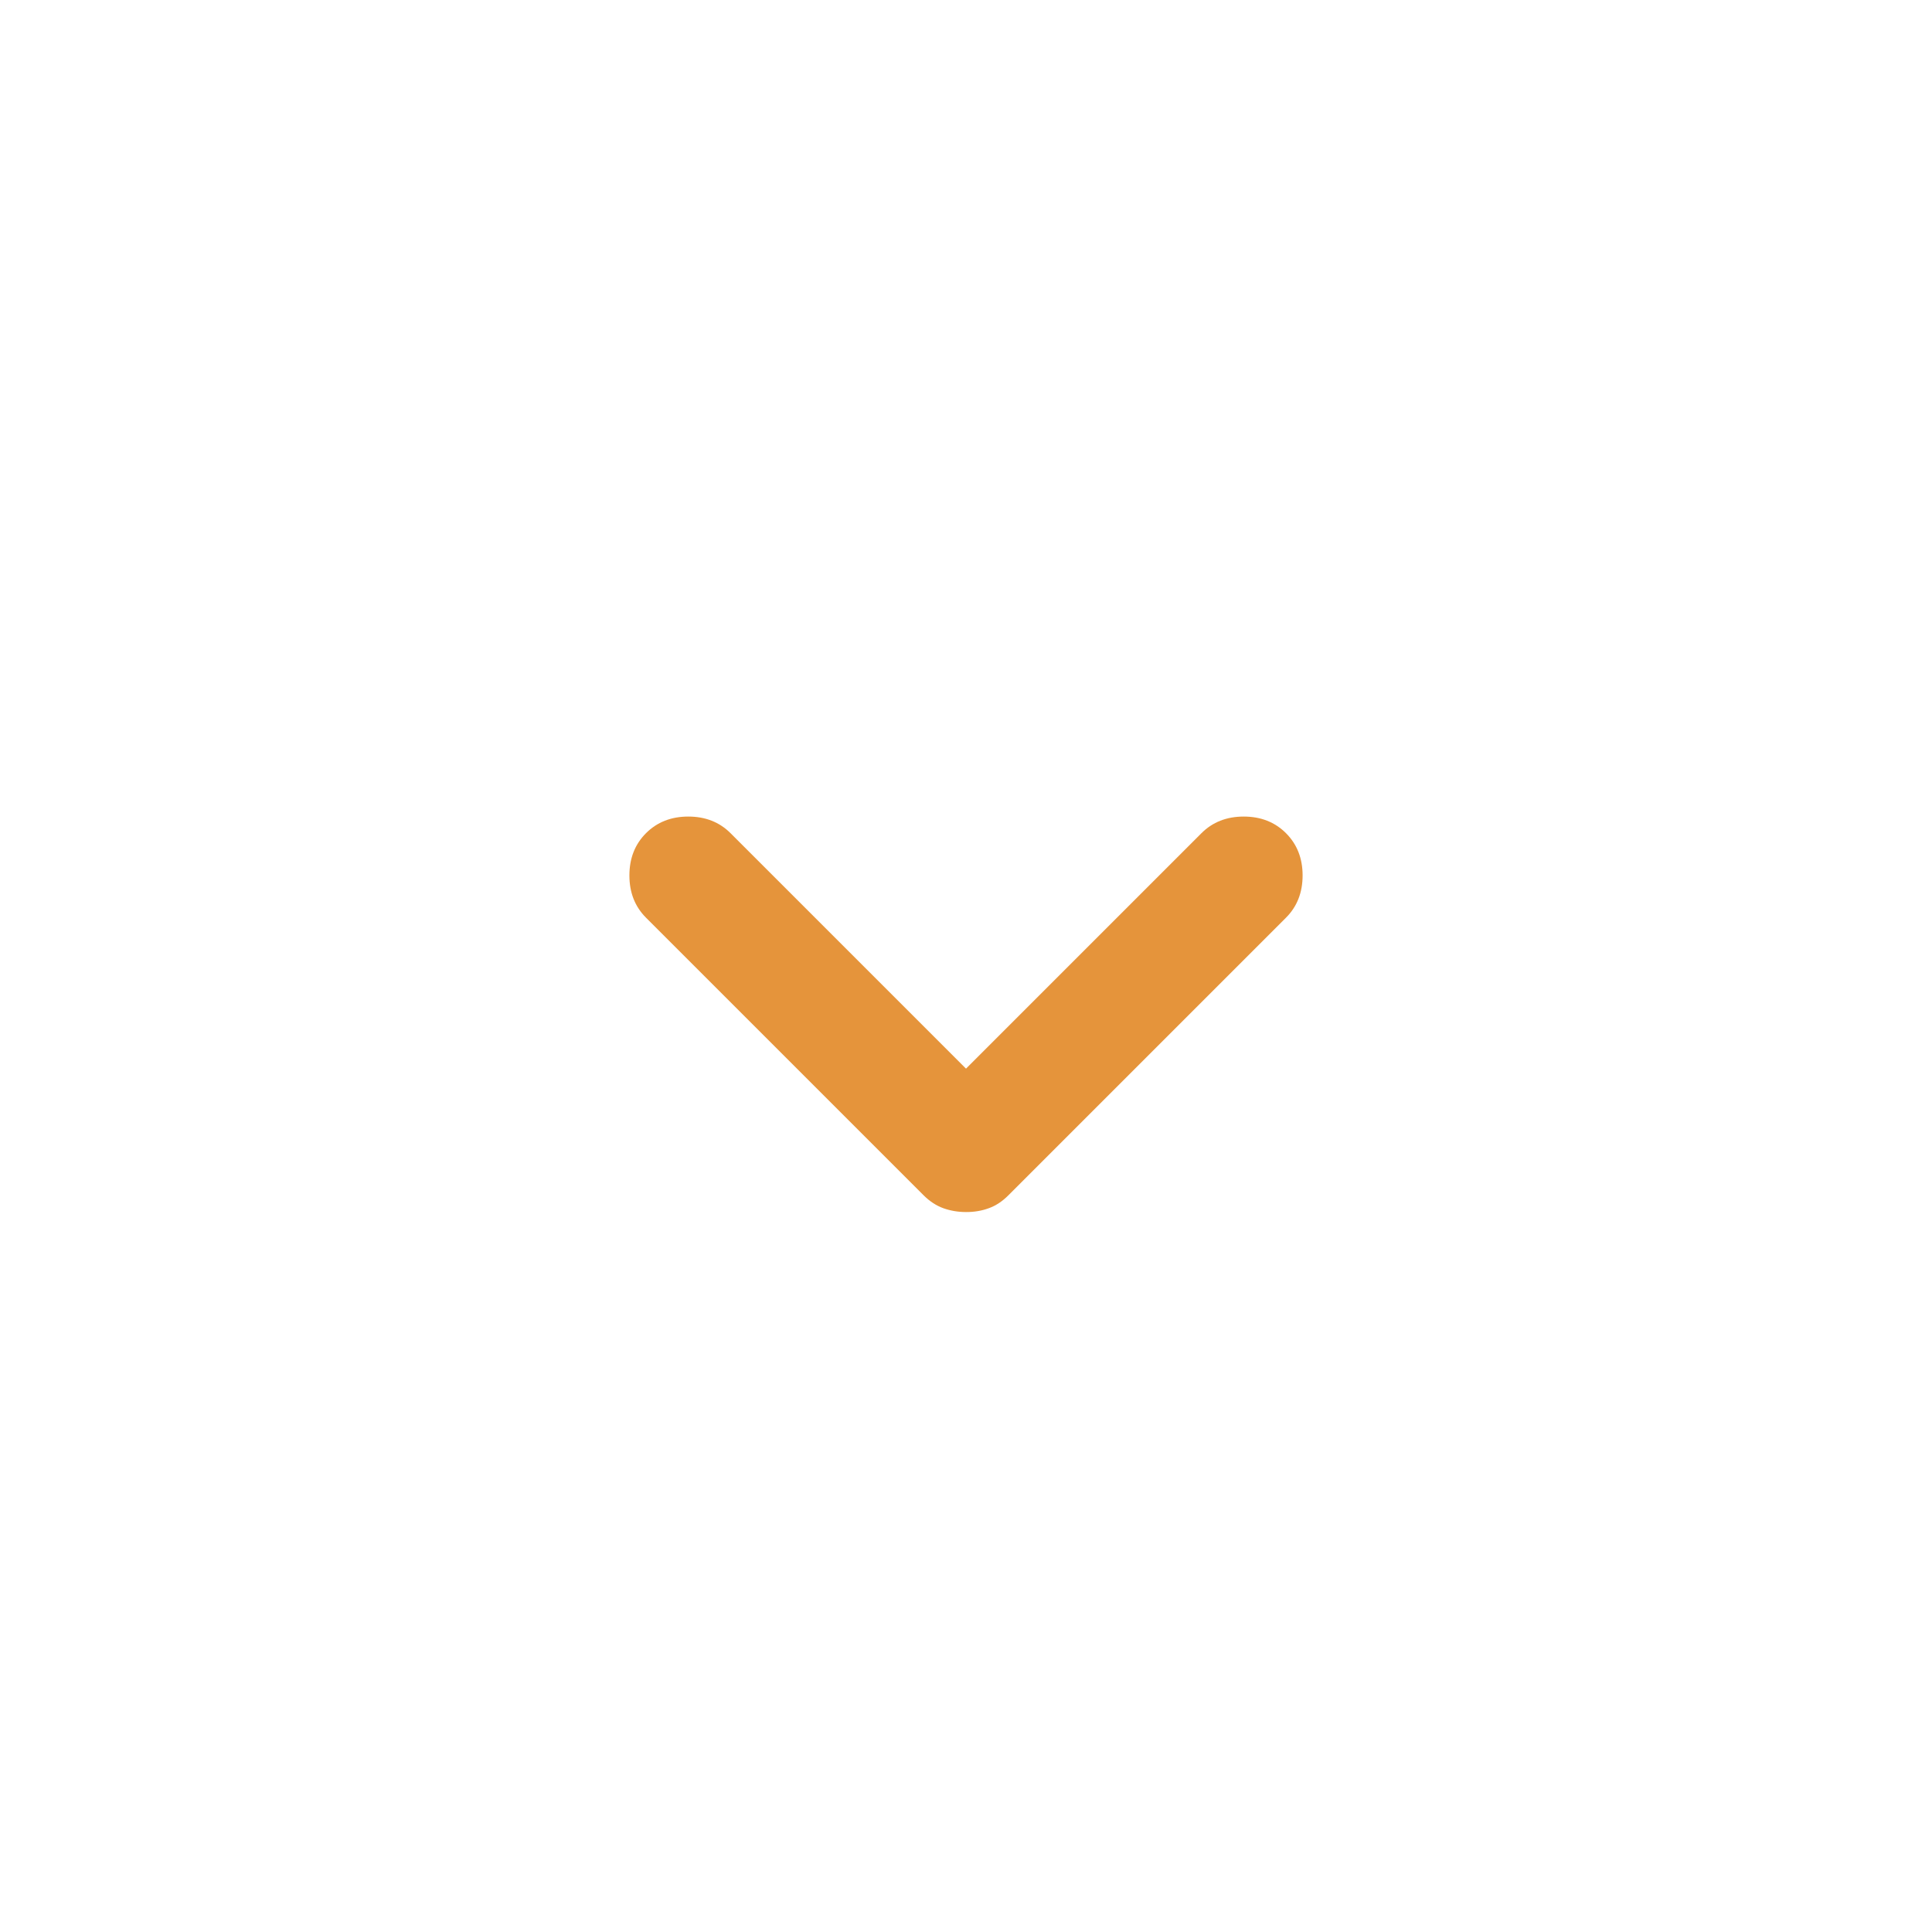 <svg width="40" height="40" viewBox="0 0 40 40" fill="none" xmlns="http://www.w3.org/2000/svg">
<path d="M13.375 17.25C13.604 17.021 13.896 16.906 14.25 16.906C14.604 16.906 14.896 17.021 15.125 17.25L20 22.125L24.875 17.25C25.104 17.021 25.396 16.906 25.75 16.906C26.104 16.906 26.396 17.021 26.625 17.25C26.854 17.479 26.969 17.771 26.969 18.125C26.969 18.479 26.854 18.771 26.625 19L20.875 24.75C20.75 24.875 20.615 24.964 20.469 25.016C20.323 25.069 20.167 25.095 20 25.094C19.833 25.094 19.677 25.067 19.531 25.015C19.385 24.962 19.25 24.874 19.125 24.75L13.375 19C13.146 18.771 13.031 18.479 13.031 18.125C13.031 17.771 13.146 17.479 13.375 17.25Z" fill="#E5943B"/>
</svg>
